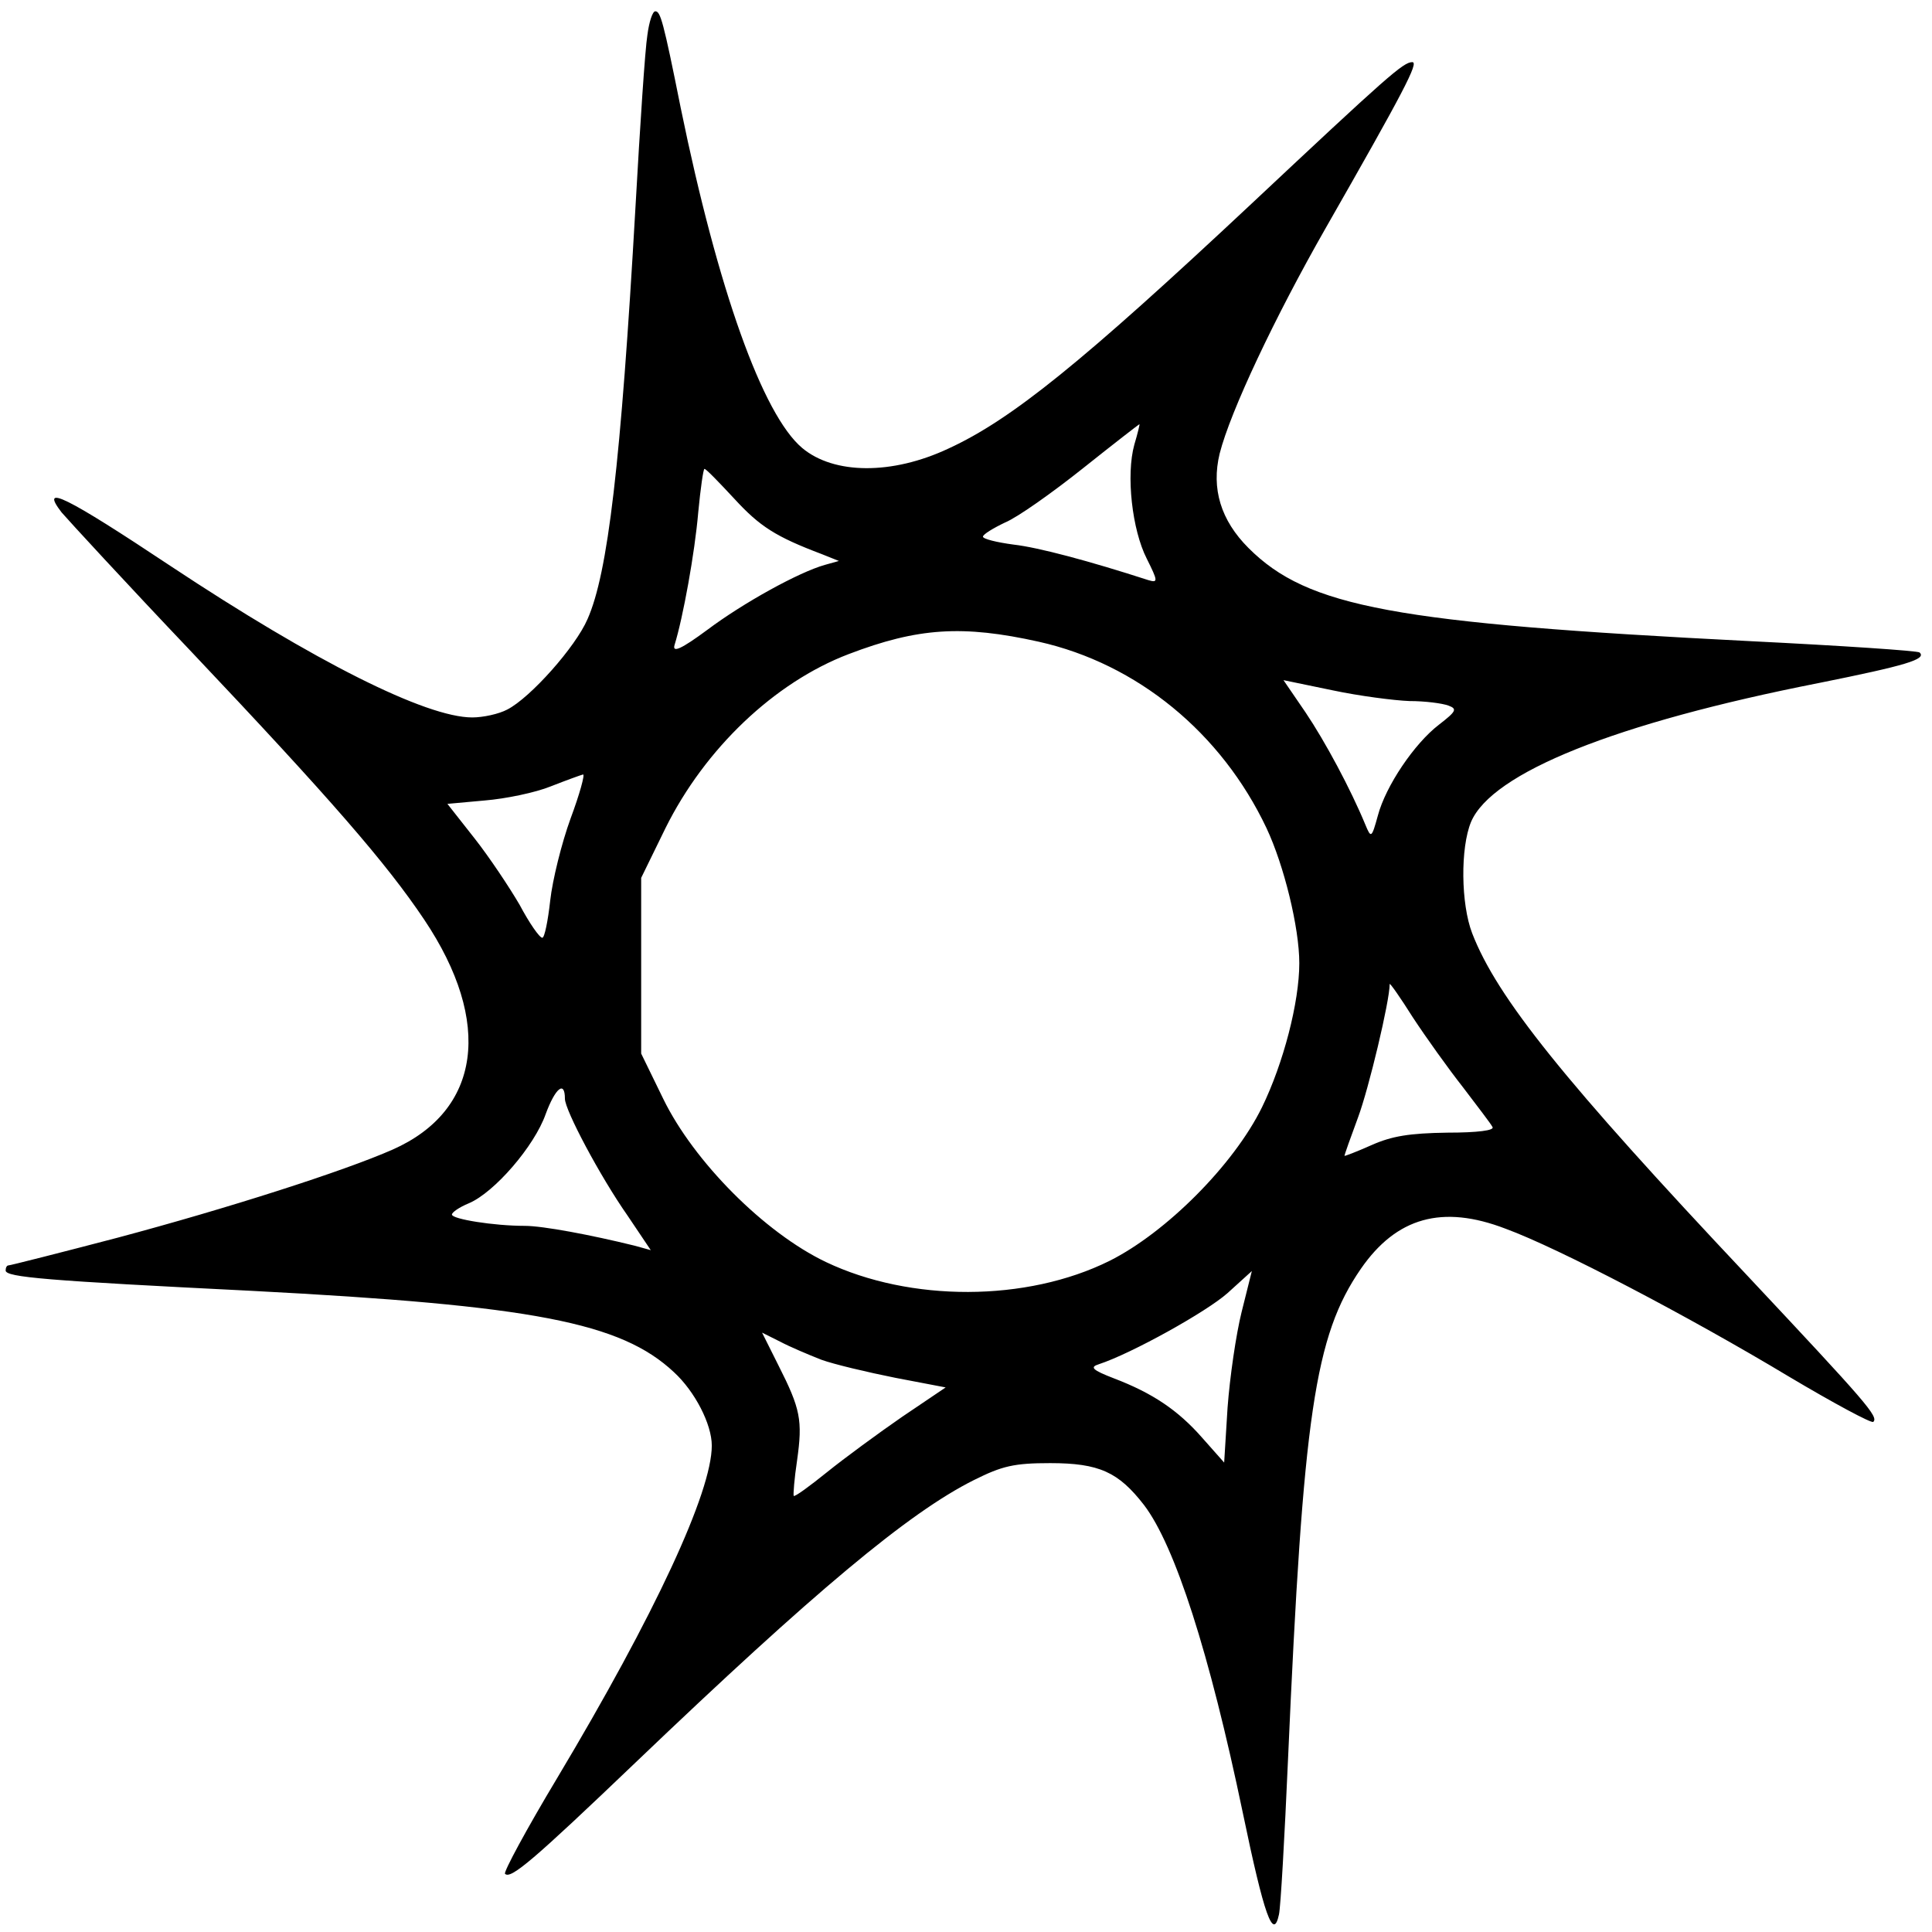 <?xml version="1.0" encoding="UTF-8" standalone="yes"?>
<svg version="1.0" xmlns="http://www.w3.org/2000/svg" width="256pt" height="256pt" viewBox="0 0 342 342" preserveAspectRatio="xMidYMid meet">
  <g transform="translate(0,342) scale(0.1,-0.1)" fill="#000000" stroke="none">
    <path d="M1146 3358 c-4 -24 -13 -160 -21 -303 -26 -457 -49 -650 -85 -731
-21 -49 -101 -139 -142 -160 -15 -8 -43 -14 -62 -14 -82 0 -279 99 -534 268
-185 123 -233 147 -193 95 12 -14 115 -126 230 -247 246 -260 345 -374 412
-474 122 -182 100 -338 -56 -407 -86 -38 -292 -104 -487 -156 -103 -27 -190
-49 -193 -49 -3 0 -5 -4 -5 -9 0 -12 73 -18 435 -36 499 -26 654 -56 748 -144
37 -34 67 -92 67 -130 0 -82 -100 -298 -274 -589 -54 -90 -95 -166 -92 -169
10 -10 49 23 231 197 316 302 483 442 599 500 50 25 71 30 135 30 87 0 121
-16 166 -74 55 -72 116 -262 175 -545 38 -183 54 -227 64 -180 3 13 10 137 16
274 27 611 47 750 129 869 63 91 144 114 256 71 93 -34 324 -155 502 -262 79
-47 146 -83 149 -80 10 9 -12 34 -223 259 -323 343 -443 492 -487 606 -20 52
-21 151 -2 197 37 87 255 175 616 246 154 31 191 42 178 54 -3 3 -138 12 -299
20 -631 32 -784 60 -889 165 -49 49 -66 105 -51 167 19 75 98 242 187 398 140
245 166 295 154 295 -16 0 -44 -25 -285 -251 -300 -281 -425 -382 -536 -433
-100 -47 -203 -46 -259 1 -70 59 -149 280 -215 602 -31 155 -36 171 -45 171
-5 0 -11 -19 -14 -42z m862 -725 c-15 -54 -4 -151 22 -202 20 -40 20 -43 3
-38 -105 34 -195 58 -239 63 -30 4 -54 10 -54 14 0 4 18 15 39 25 22 9 84 53
138 96 54 43 99 78 100 78 1 1 -3 -16 -9 -36z m-708 -96 c45 -49 73 -67 155
-98 l30 -12 -25 -7 c-46 -13 -144 -67 -208 -115 -46 -34 -62 -41 -58 -27 15
48 36 164 42 235 4 42 9 77 11 77 3 0 26 -24 53 -53z m539 -253 c174 -39 323
-161 403 -330 31 -66 58 -176 58 -239 0 -69 -28 -177 -66 -255 -50 -102 -170
-222 -270 -272 -147 -73 -353 -73 -502 -2 -109 52 -234 178 -288 289 l-39 80
0 156 0 155 43 88 c70 141 193 258 324 308 123 47 202 52 337 22z m656 -105
c28 0 58 -4 69 -8 16 -6 14 -10 -17 -34 -43 -33 -94 -108 -108 -161 -11 -40
-12 -40 -22 -16 -26 63 -71 147 -106 199 l-39 57 87 -18 c47 -10 109 -18 136
-19z m-1485 -208 c-16 -44 -32 -109 -36 -145 -4 -36 -10 -66 -14 -66 -5 0 -23
26 -40 58 -18 31 -54 85 -80 118 l-48 61 66 6 c37 3 90 14 117 25 28 11 53 20
57 21 4 1 -6 -35 -22 -78z m1580 -476 c25 -33 49 -64 52 -70 4 -6 -26 -10 -80
-10 -67 -1 -98 -6 -134 -22 -27 -12 -48 -20 -48 -19 0 2 11 33 24 68 19 51 56
206 56 236 0 3 19 -24 41 -59 23 -35 63 -91 89 -124z m-1590 -20 c0 -20 62
-137 111 -207 l41 -61 -29 8 c-77 19 -162 35 -194 35 -55 0 -129 12 -129 20 0
4 13 13 30 20 45 19 116 101 136 158 17 46 34 60 34 27z m1198 -377 c-10 -40
-21 -116 -25 -170 l-6 -97 -39 44 c-43 49 -88 79 -156 105 -39 15 -43 20 -27
25 58 19 191 93 228 126 23 21 42 38 43 39 0 0 -8 -32 -18 -72z m-744 -85 c22
-8 81 -22 131 -32 l89 -17 -77 -52 c-42 -29 -102 -73 -133 -98 -31 -25 -57
-44 -59 -42 -1 2 1 30 6 63 10 71 6 91 -33 168 l-29 58 32 -16 c17 -9 50 -23
73 -32z"/>
  </g>
</svg>